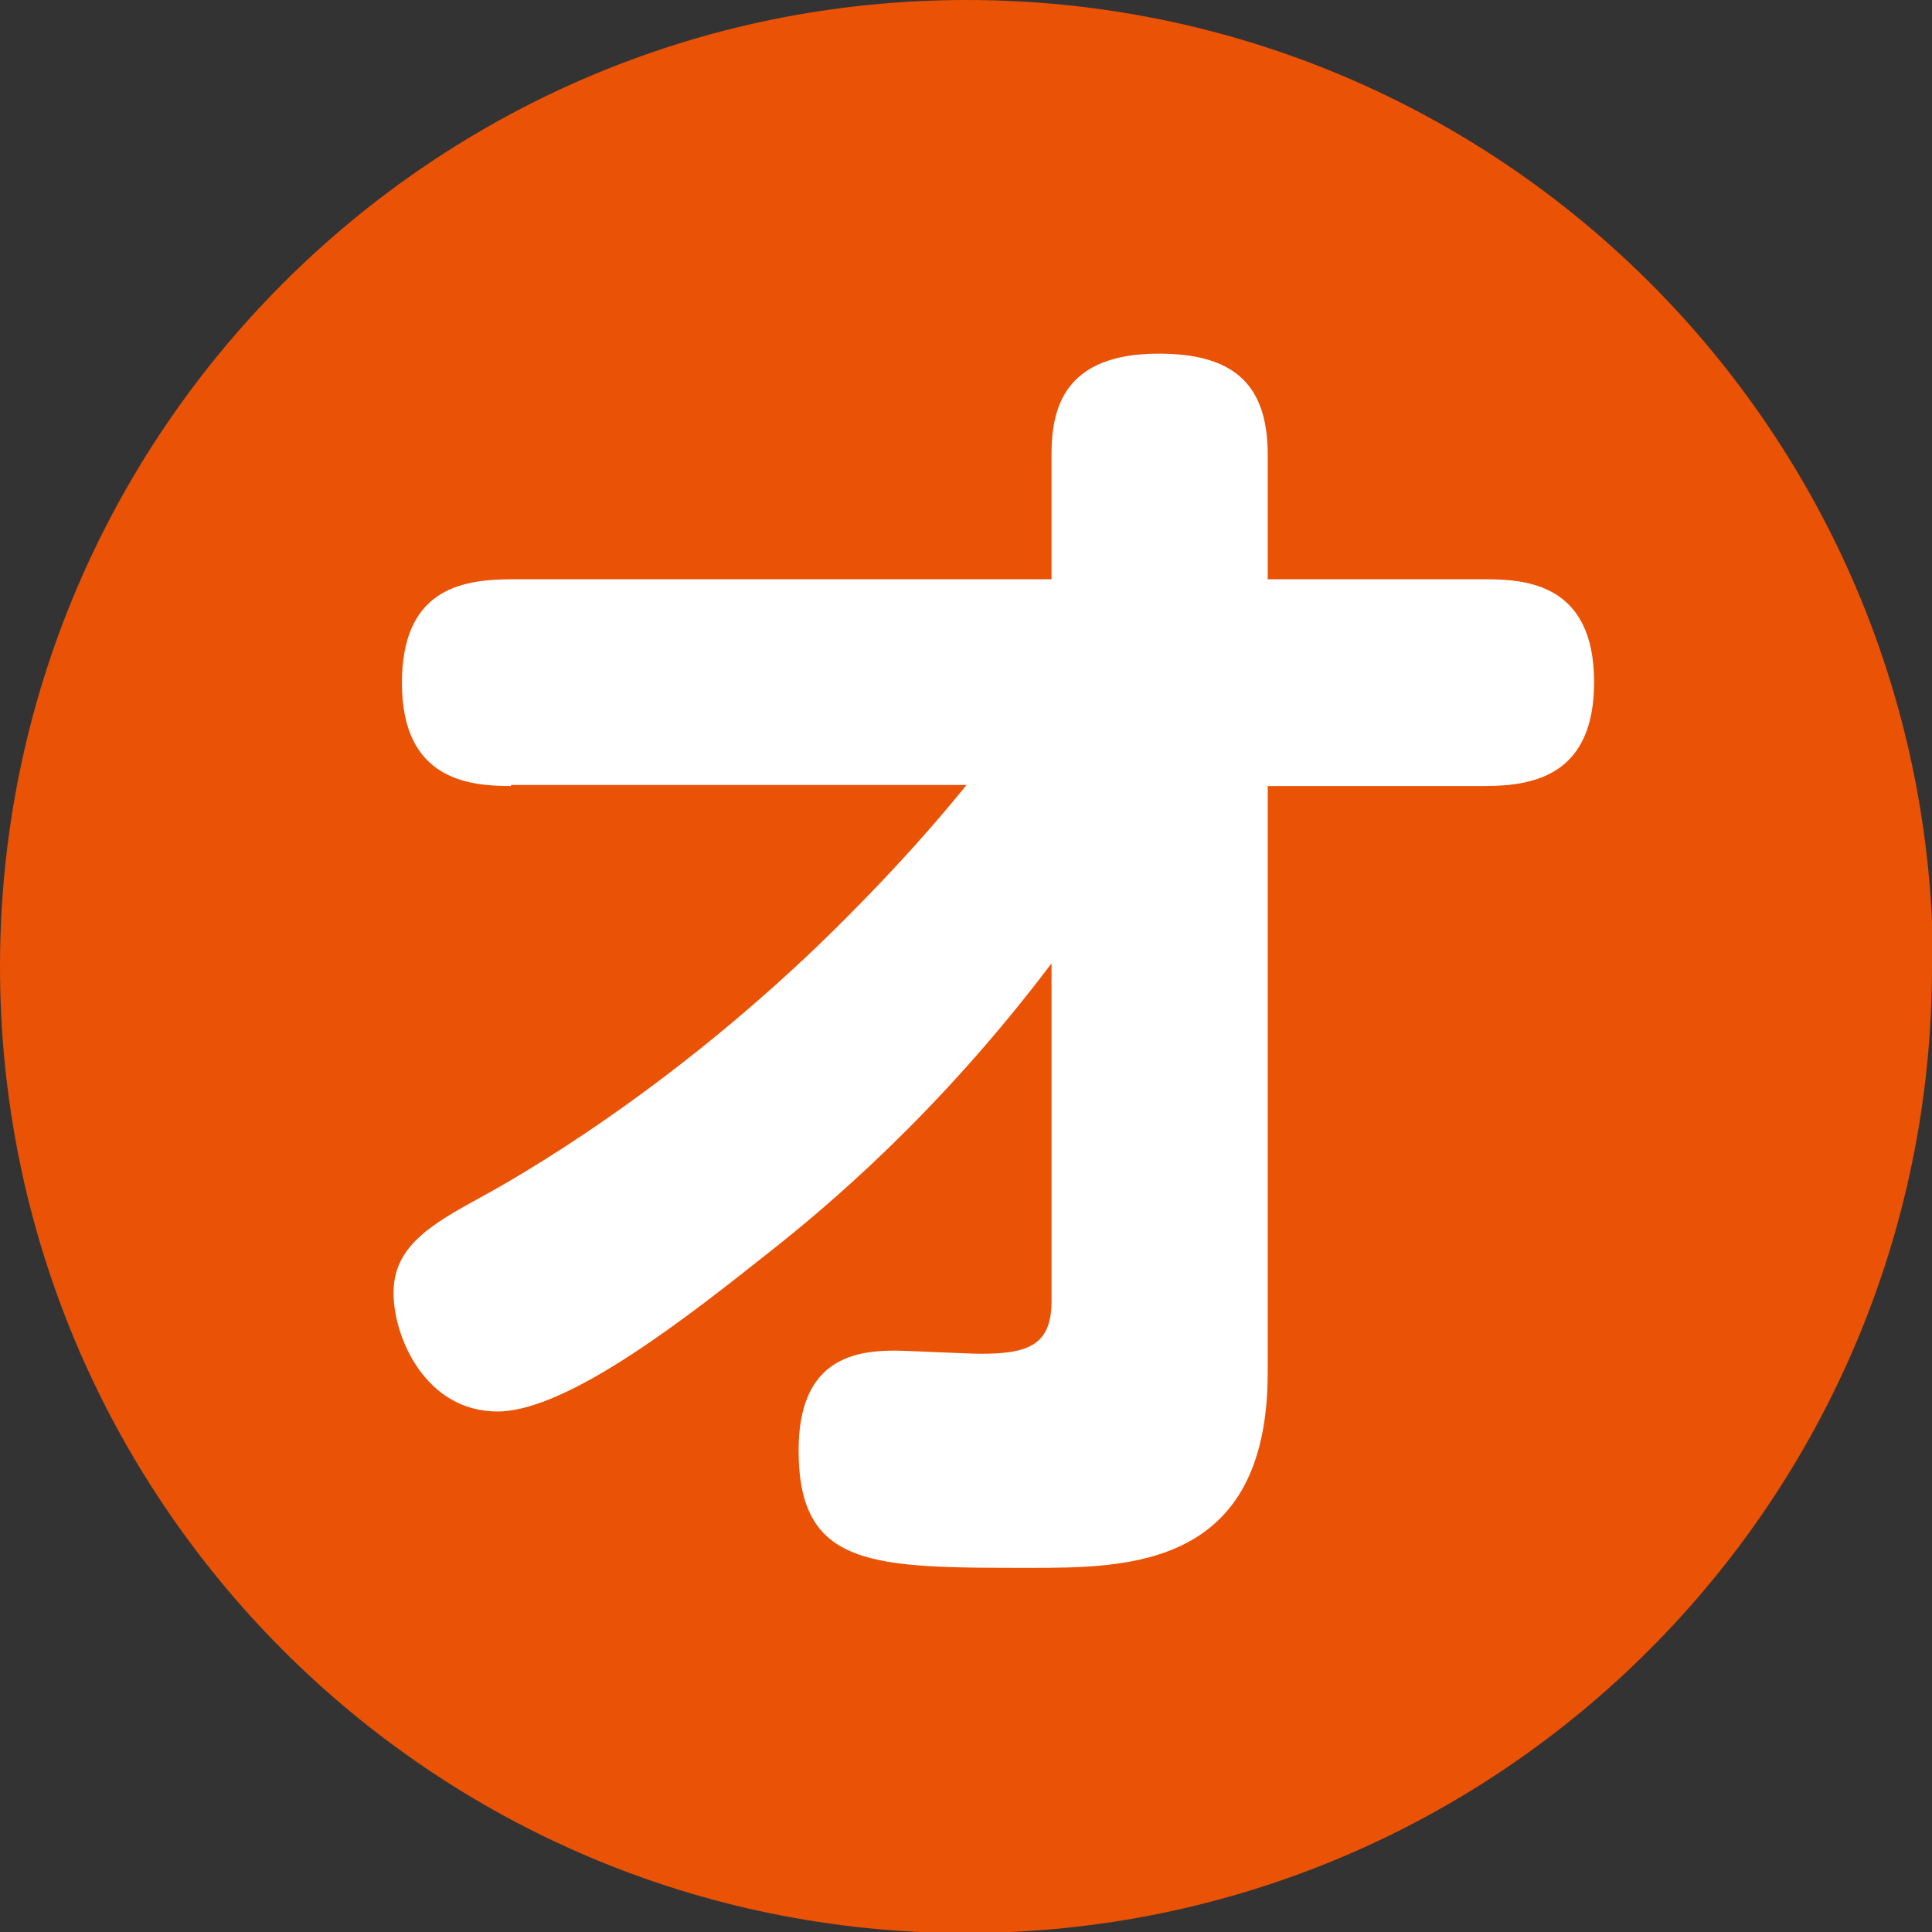 <?xml version="1.0" encoding="UTF-8"?><svg id="_レイヤー_2" data-name="レイヤー 2" xmlns="http://www.w3.org/2000/svg" viewBox="0 0 18.41 18.41"><rect x="0" y="0" width="18.41" height="18.41" fill="#333333" stroke="none"/><defs><style>.cls-1 {
        fill: #ea5205;
      }

      .cls-1, .cls-2 {
        stroke-width: 0px;
      }

      .cls-2 {
        fill: #fff;
      }</style></defs><g id="sozai"><g><path class="cls-1" d="M18.41,9.21c0,5.09-4.12,9.21-9.21,9.21S0,14.29,0,9.21,4.12,0,9.21,0s9.21,4.12,9.21,9.21"/><path class="cls-2" d="M4.87,7.49c-.39,0-1.04-.05-1.04-.98,0-.87.53-.99,1.04-.99h5.15v-1.19c0-.44.12-.96,1.02-.96.68,0,1.04.26,1.04.96v1.19h2.07c.39,0,1.04.04,1.04.98,0,.87-.55.99-1.04.99h-2.07v5.59c0,1.86-1.33,1.86-2.27,1.86-1.5,0-2.2,0-2.2-1.12,0-.83.48-.95.91-.95.13,0,.7.03.82.03.44,0,.68-.07.68-.5v-3.22c-1.08,1.43-2.14,2.32-2.7,2.76-.72.57-1.9,1.51-2.58,1.51s-.99-.7-.99-1.13.33-.64.83-.91c.29-.16,1.79-.99,3.39-2.57.25-.25.73-.73,1.24-1.36h-4.34Z"/></g></g></svg>